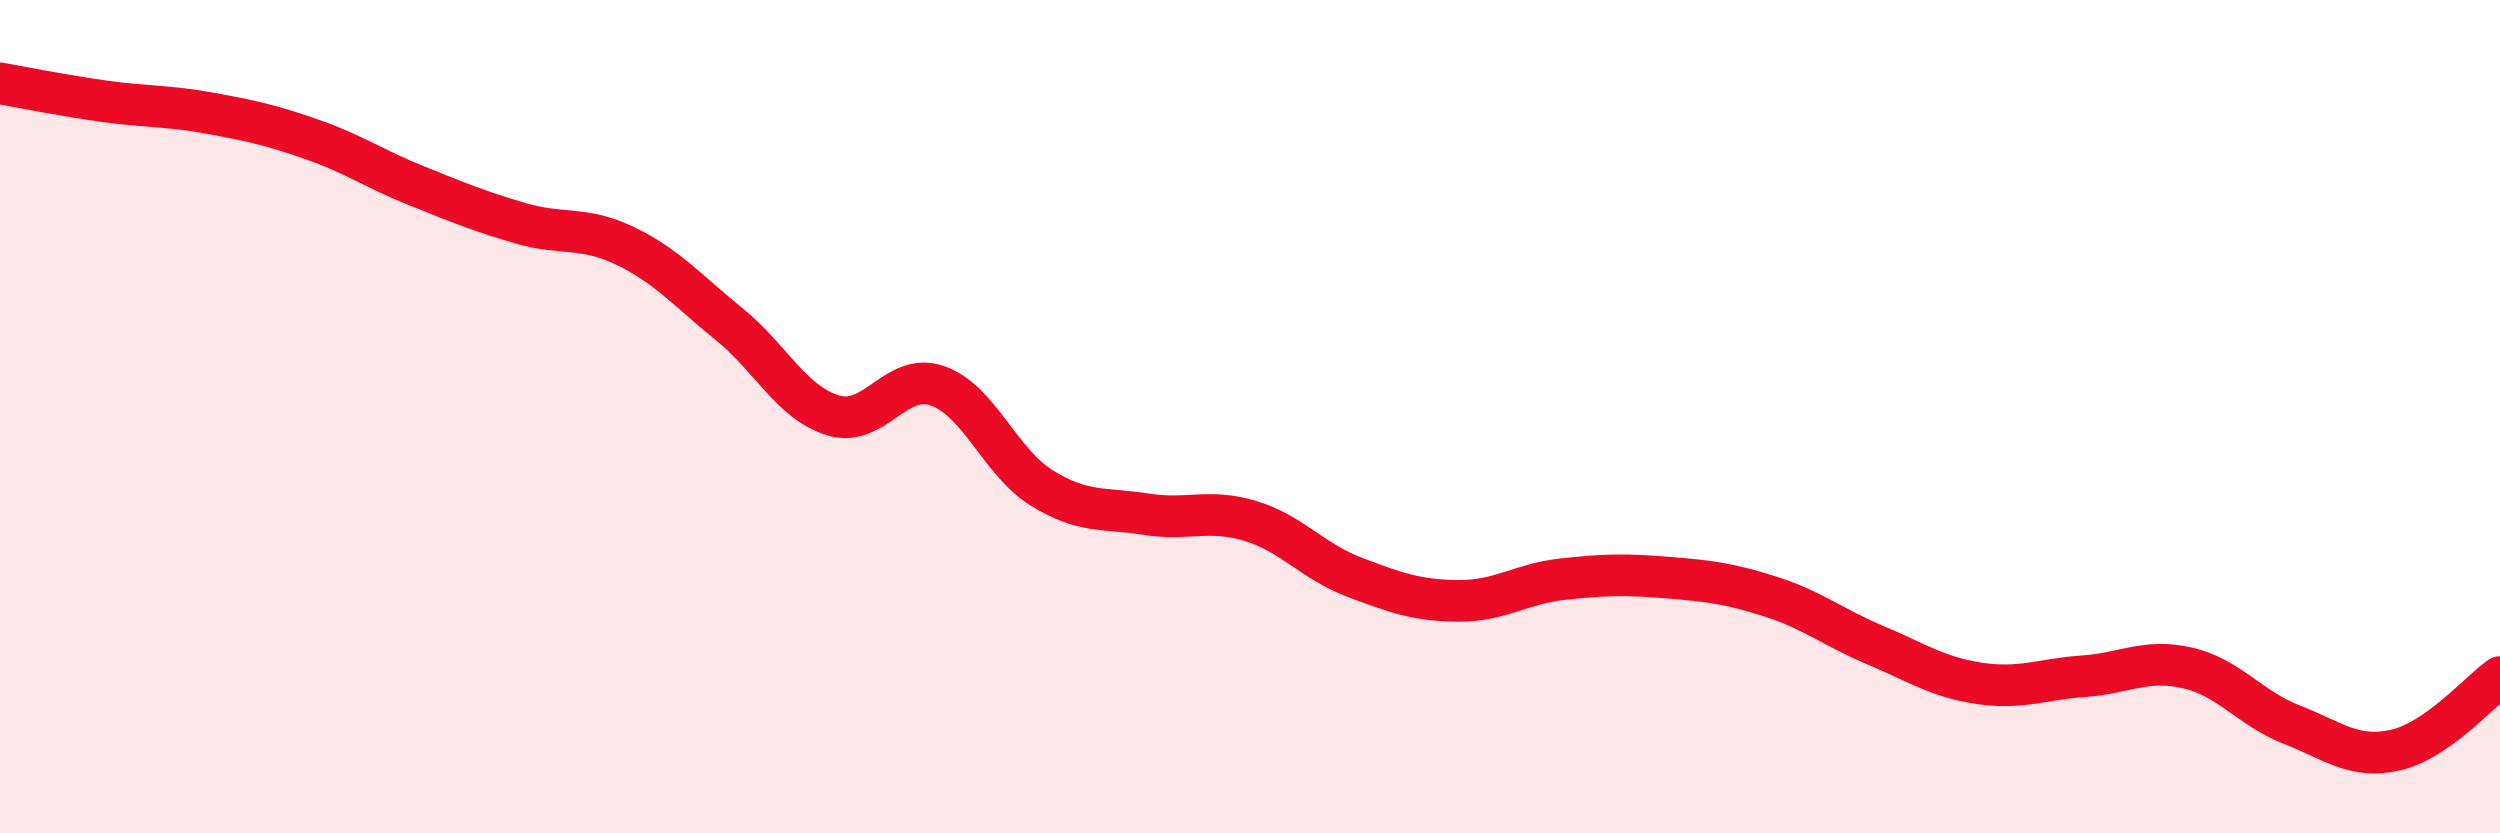 
    <svg width="60" height="20" viewBox="0 0 60 20" xmlns="http://www.w3.org/2000/svg">
      <path
        d="M 0,2 C 0.5,2.09 1.5,2.29 2.5,2.43 C 3.5,2.57 4,2.53 5,2.71 C 6,2.89 6.5,3 7.5,3.35 C 8.5,3.7 9,4.06 10,4.46 C 11,4.86 11.5,5.07 12.5,5.36 C 13.5,5.65 14,5.42 15,5.9 C 16,6.38 16.5,6.97 17.5,7.78 C 18.5,8.59 19,9.67 20,9.97 C 21,10.27 21.5,8.91 22.5,9.26 C 23.5,9.61 24,11.09 25,11.71 C 26,12.33 26.5,12.18 27.5,12.34 C 28.5,12.5 29,12.2 30,12.5 C 31,12.8 31.5,13.47 32.5,13.85 C 33.5,14.23 34,14.41 35,14.42 C 36,14.43 36.5,14.01 37.5,13.9 C 38.5,13.79 39,13.78 40,13.86 C 41,13.94 41.5,14 42.5,14.32 C 43.5,14.64 44,15.06 45,15.48 C 46,15.9 46.5,16.25 47.5,16.4 C 48.5,16.55 49,16.3 50,16.23 C 51,16.16 51.5,15.8 52.5,16.03 C 53.5,16.26 54,17 55,17.39 C 56,17.78 56.5,18.23 57.5,18 C 58.5,17.77 59.5,16.6 60,16.25L60 20L0 20Z"
        fill="#EB0A25"
        opacity="0.1"
        stroke-linecap="round"
        stroke-linejoin="round"
      />
      <path
        d="M 0,2 C 0.5,2.09 1.5,2.29 2.5,2.43 C 3.5,2.57 4,2.53 5,2.71 C 6,2.89 6.5,3 7.5,3.35 C 8.5,3.7 9,4.06 10,4.46 C 11,4.86 11.5,5.07 12.5,5.36 C 13.5,5.65 14,5.42 15,5.9 C 16,6.38 16.5,6.97 17.5,7.78 C 18.5,8.59 19,9.67 20,9.97 C 21,10.27 21.5,8.91 22.5,9.26 C 23.5,9.61 24,11.09 25,11.71 C 26,12.33 26.5,12.18 27.5,12.34 C 28.5,12.5 29,12.2 30,12.5 C 31,12.8 31.5,13.47 32.5,13.85 C 33.5,14.23 34,14.41 35,14.42 C 36,14.43 36.5,14.01 37.5,13.9 C 38.5,13.79 39,13.78 40,13.86 C 41,13.94 41.5,14 42.5,14.32 C 43.5,14.64 44,15.06 45,15.48 C 46,15.9 46.5,16.25 47.5,16.4 C 48.5,16.55 49,16.3 50,16.23 C 51,16.16 51.5,15.8 52.5,16.03 C 53.5,16.26 54,17 55,17.39 C 56,17.78 56.5,18.23 57.5,18 C 58.5,17.77 59.5,16.6 60,16.25"
        stroke="#EB0A25"
        stroke-width="1"
        fill="none"
        stroke-linecap="round"
        stroke-linejoin="round"
      />
    </svg>
  